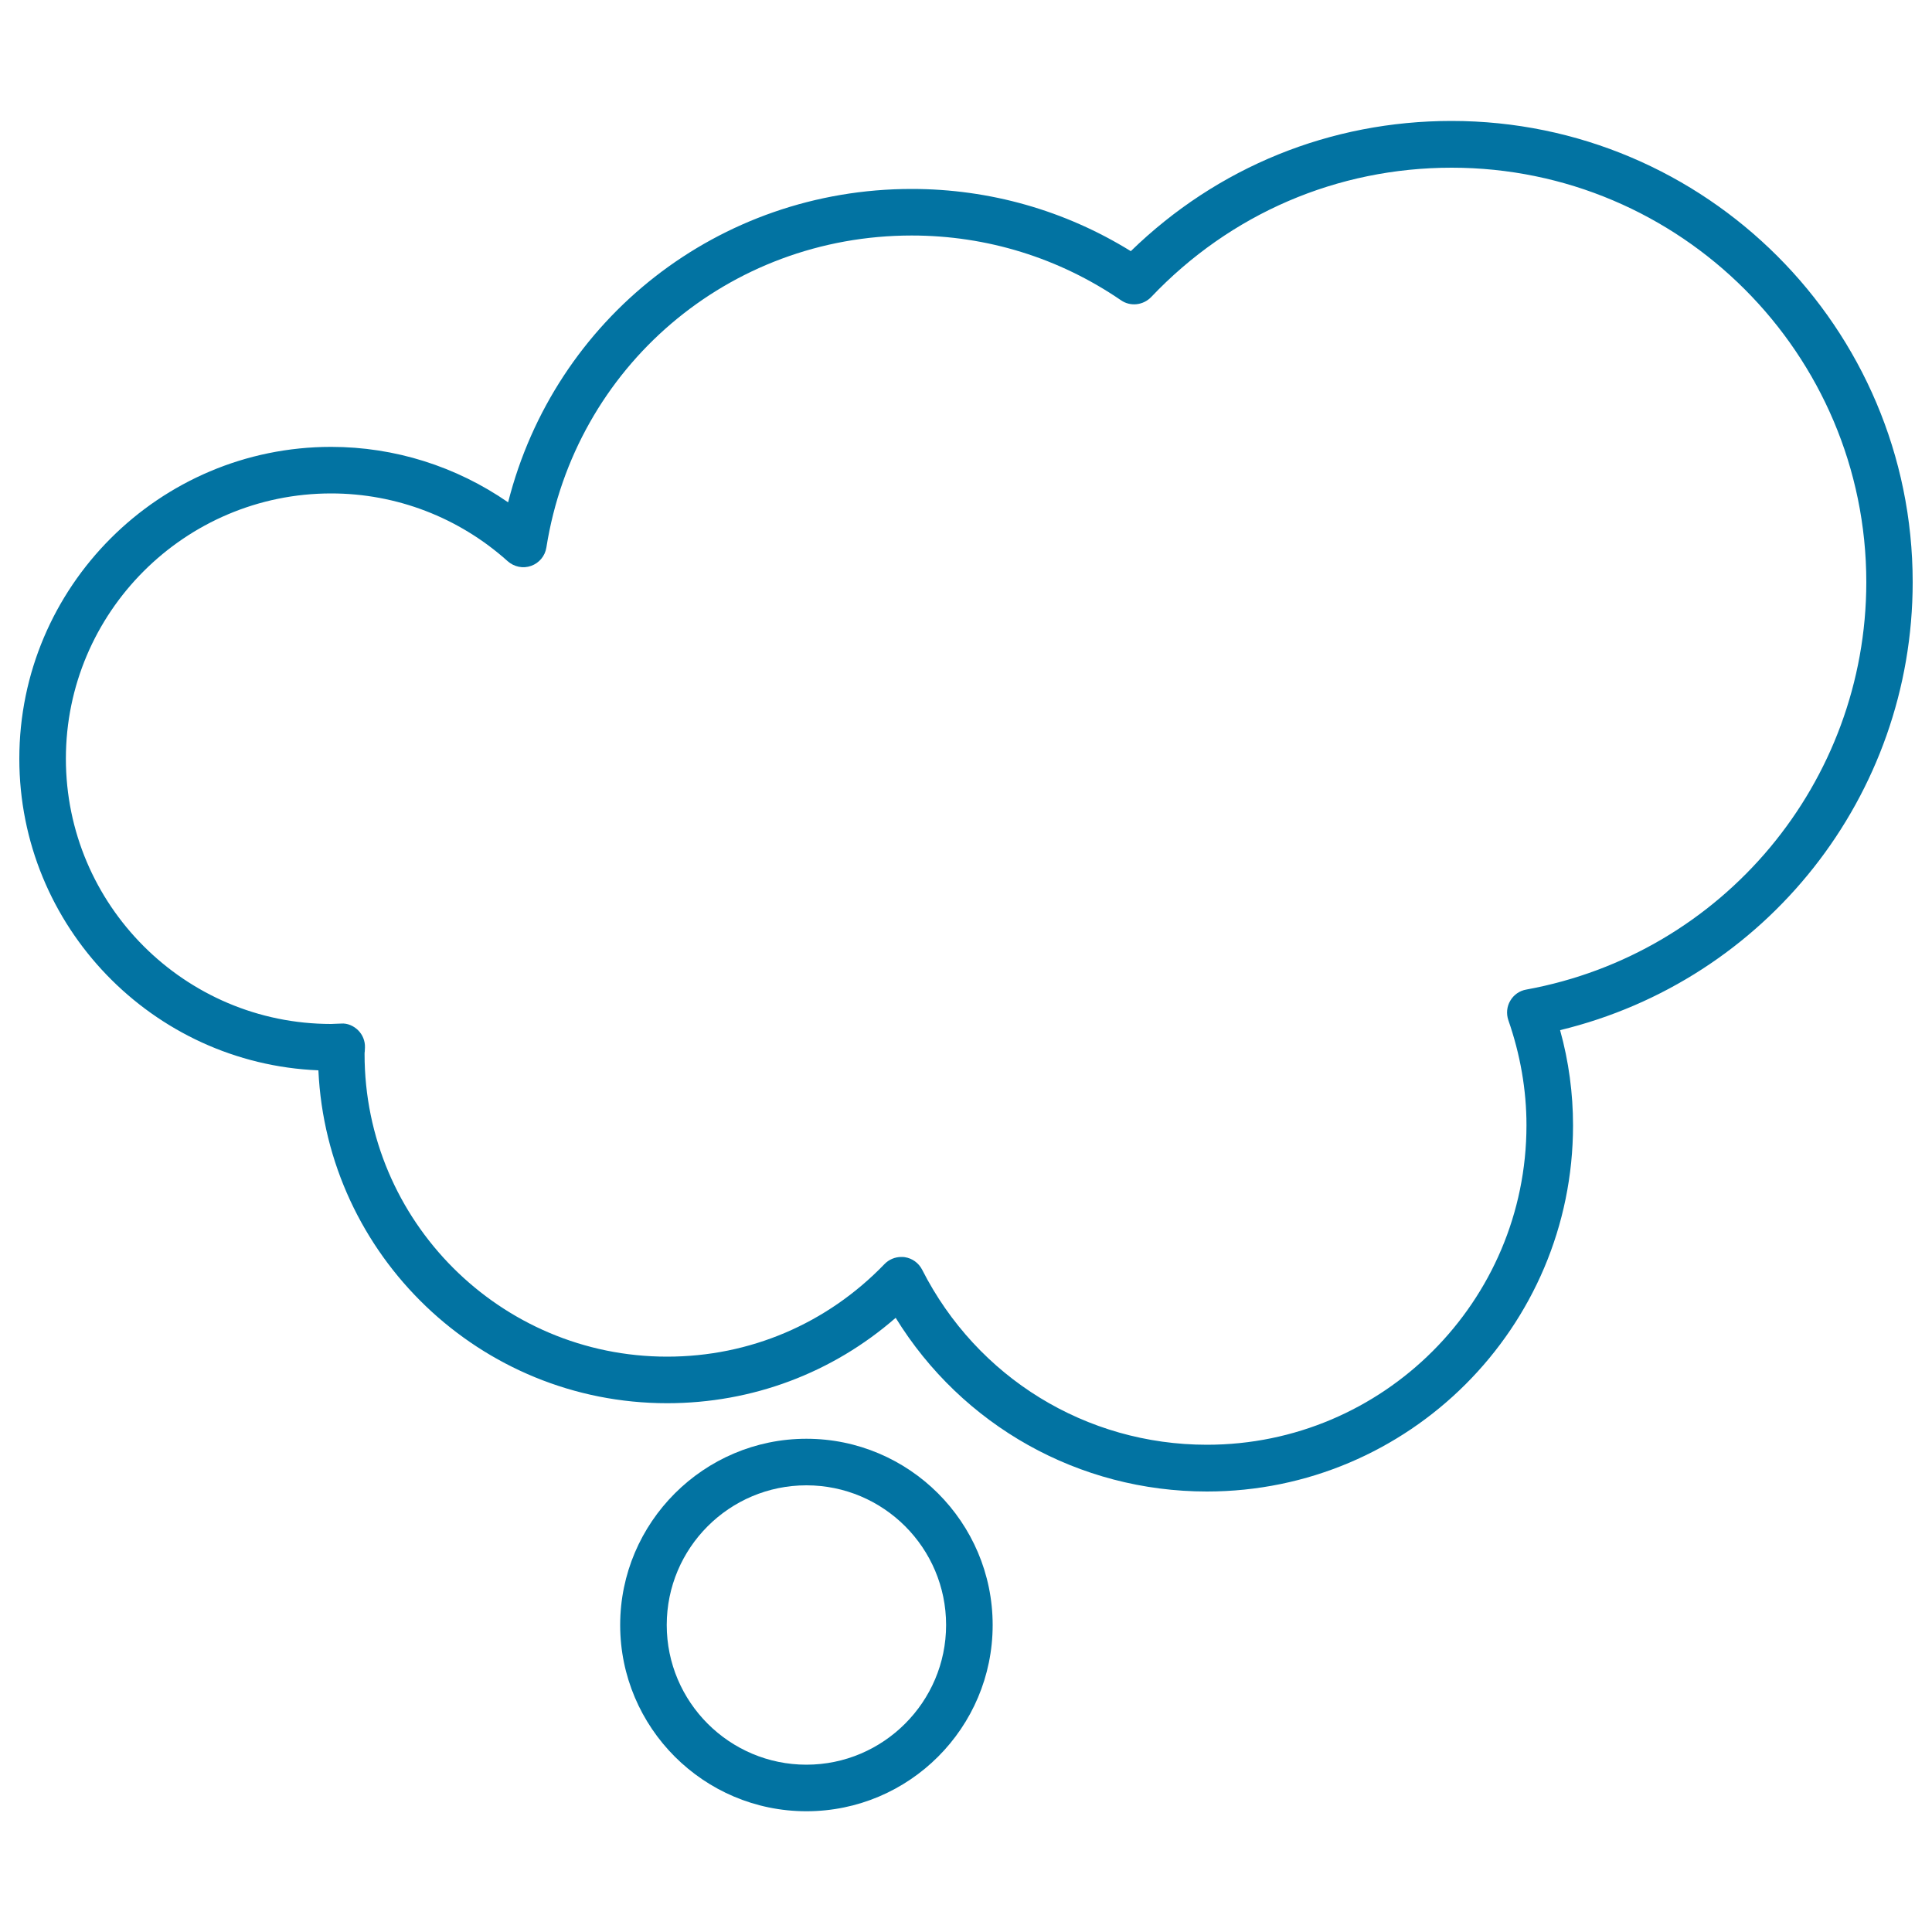<svg xmlns="http://www.w3.org/2000/svg" viewBox="0 0 1000 1000" style="fill:#0273a2">
<title>Dreaming Cloud Shape Outline SVG icon</title>
<g><g><path d="M417.4,744.7c-53.1,0-96.4,43.3-96.4,96.4c0,53.1,43.2,96.4,96.4,96.4s96.4-43.2,96.4-96.4C513.8,787.9,470.5,744.7,417.4,744.7z M417.4,913.4c-39.8,0-72.3-32.4-72.3-72.3c0-39.9,32.4-72.3,72.3-72.3c39.9,0,72.3,32.4,72.3,72.3C489.7,880.9,457.2,913.4,417.4,913.4z"/><path d="M990,301.3c0-131.6-107.1-238.7-238.7-238.7c-62.6,0-121.2,23.8-166,67.4c-34.1-21.1-73.1-32.2-113.4-32.2c-99.9,0-184.8,67.1-208.9,162.2c-26.9-18.6-58.7-28.7-91.6-28.7c-89,0-161.4,72.4-161.4,161.4c0,86.8,68.9,157.8,154.8,161.3c4.4,95.8,83.7,172.3,180.5,172.3c44,0,85.5-15.6,118.3-44.2c34.4,55.8,94.8,89.9,161.1,89.9c104.5,0,189.5-85,189.5-189.5c0-16.5-2.2-33.1-6.7-49.3C914.1,507.4,990,412,990,301.3z M790,512.2c-3.5,0.6-6.5,2.7-8.3,5.8c-1.8,3-2.1,6.7-1,10c6.2,17.8,9.4,36.1,9.4,54.4c0,91.2-74.2,165.4-165.4,165.4c-62.5,0-119-34.7-147.4-90.6c-1.8-3.5-5.1-5.9-9-6.5c-0.6-0.1-1.2-0.1-1.8-0.1c-3.2,0-6.4,1.3-8.7,3.7c-29.8,30.9-69.8,47.9-112.5,47.9c-86.4,0-156.6-70.2-156.6-156.6c0-0.5,0-0.9,0.1-1.4c0-0.7,0.1-1.4,0.1-2.1c0.1-3.3-1.2-6.5-3.5-8.8c-2.3-2.3-5.6-3.8-8.9-3.5c-0.9,0-1.8,0.1-2.7,0.1c-0.8,0-1.6,0.1-2.4,0.1c-75.7,0-137.3-61.6-137.3-137.3c0-75.7,61.6-137.3,137.3-137.3c33.7,0,66.1,12.4,91.4,35.1c3.3,2.9,7.9,3.9,12.1,2.4c4.2-1.5,7.2-5.1,7.9-9.5c14.8-93.6,94.4-161.5,189.1-161.5c38.9,0,76.3,11.6,108.3,33.5c4.9,3.4,11.5,2.6,15.6-1.6c41-43.2,96.3-67,155.6-67c118.3,0,214.6,96.3,214.6,214.6C965.9,404.9,891.9,493.6,790,512.2z"/></g></g>
</svg>